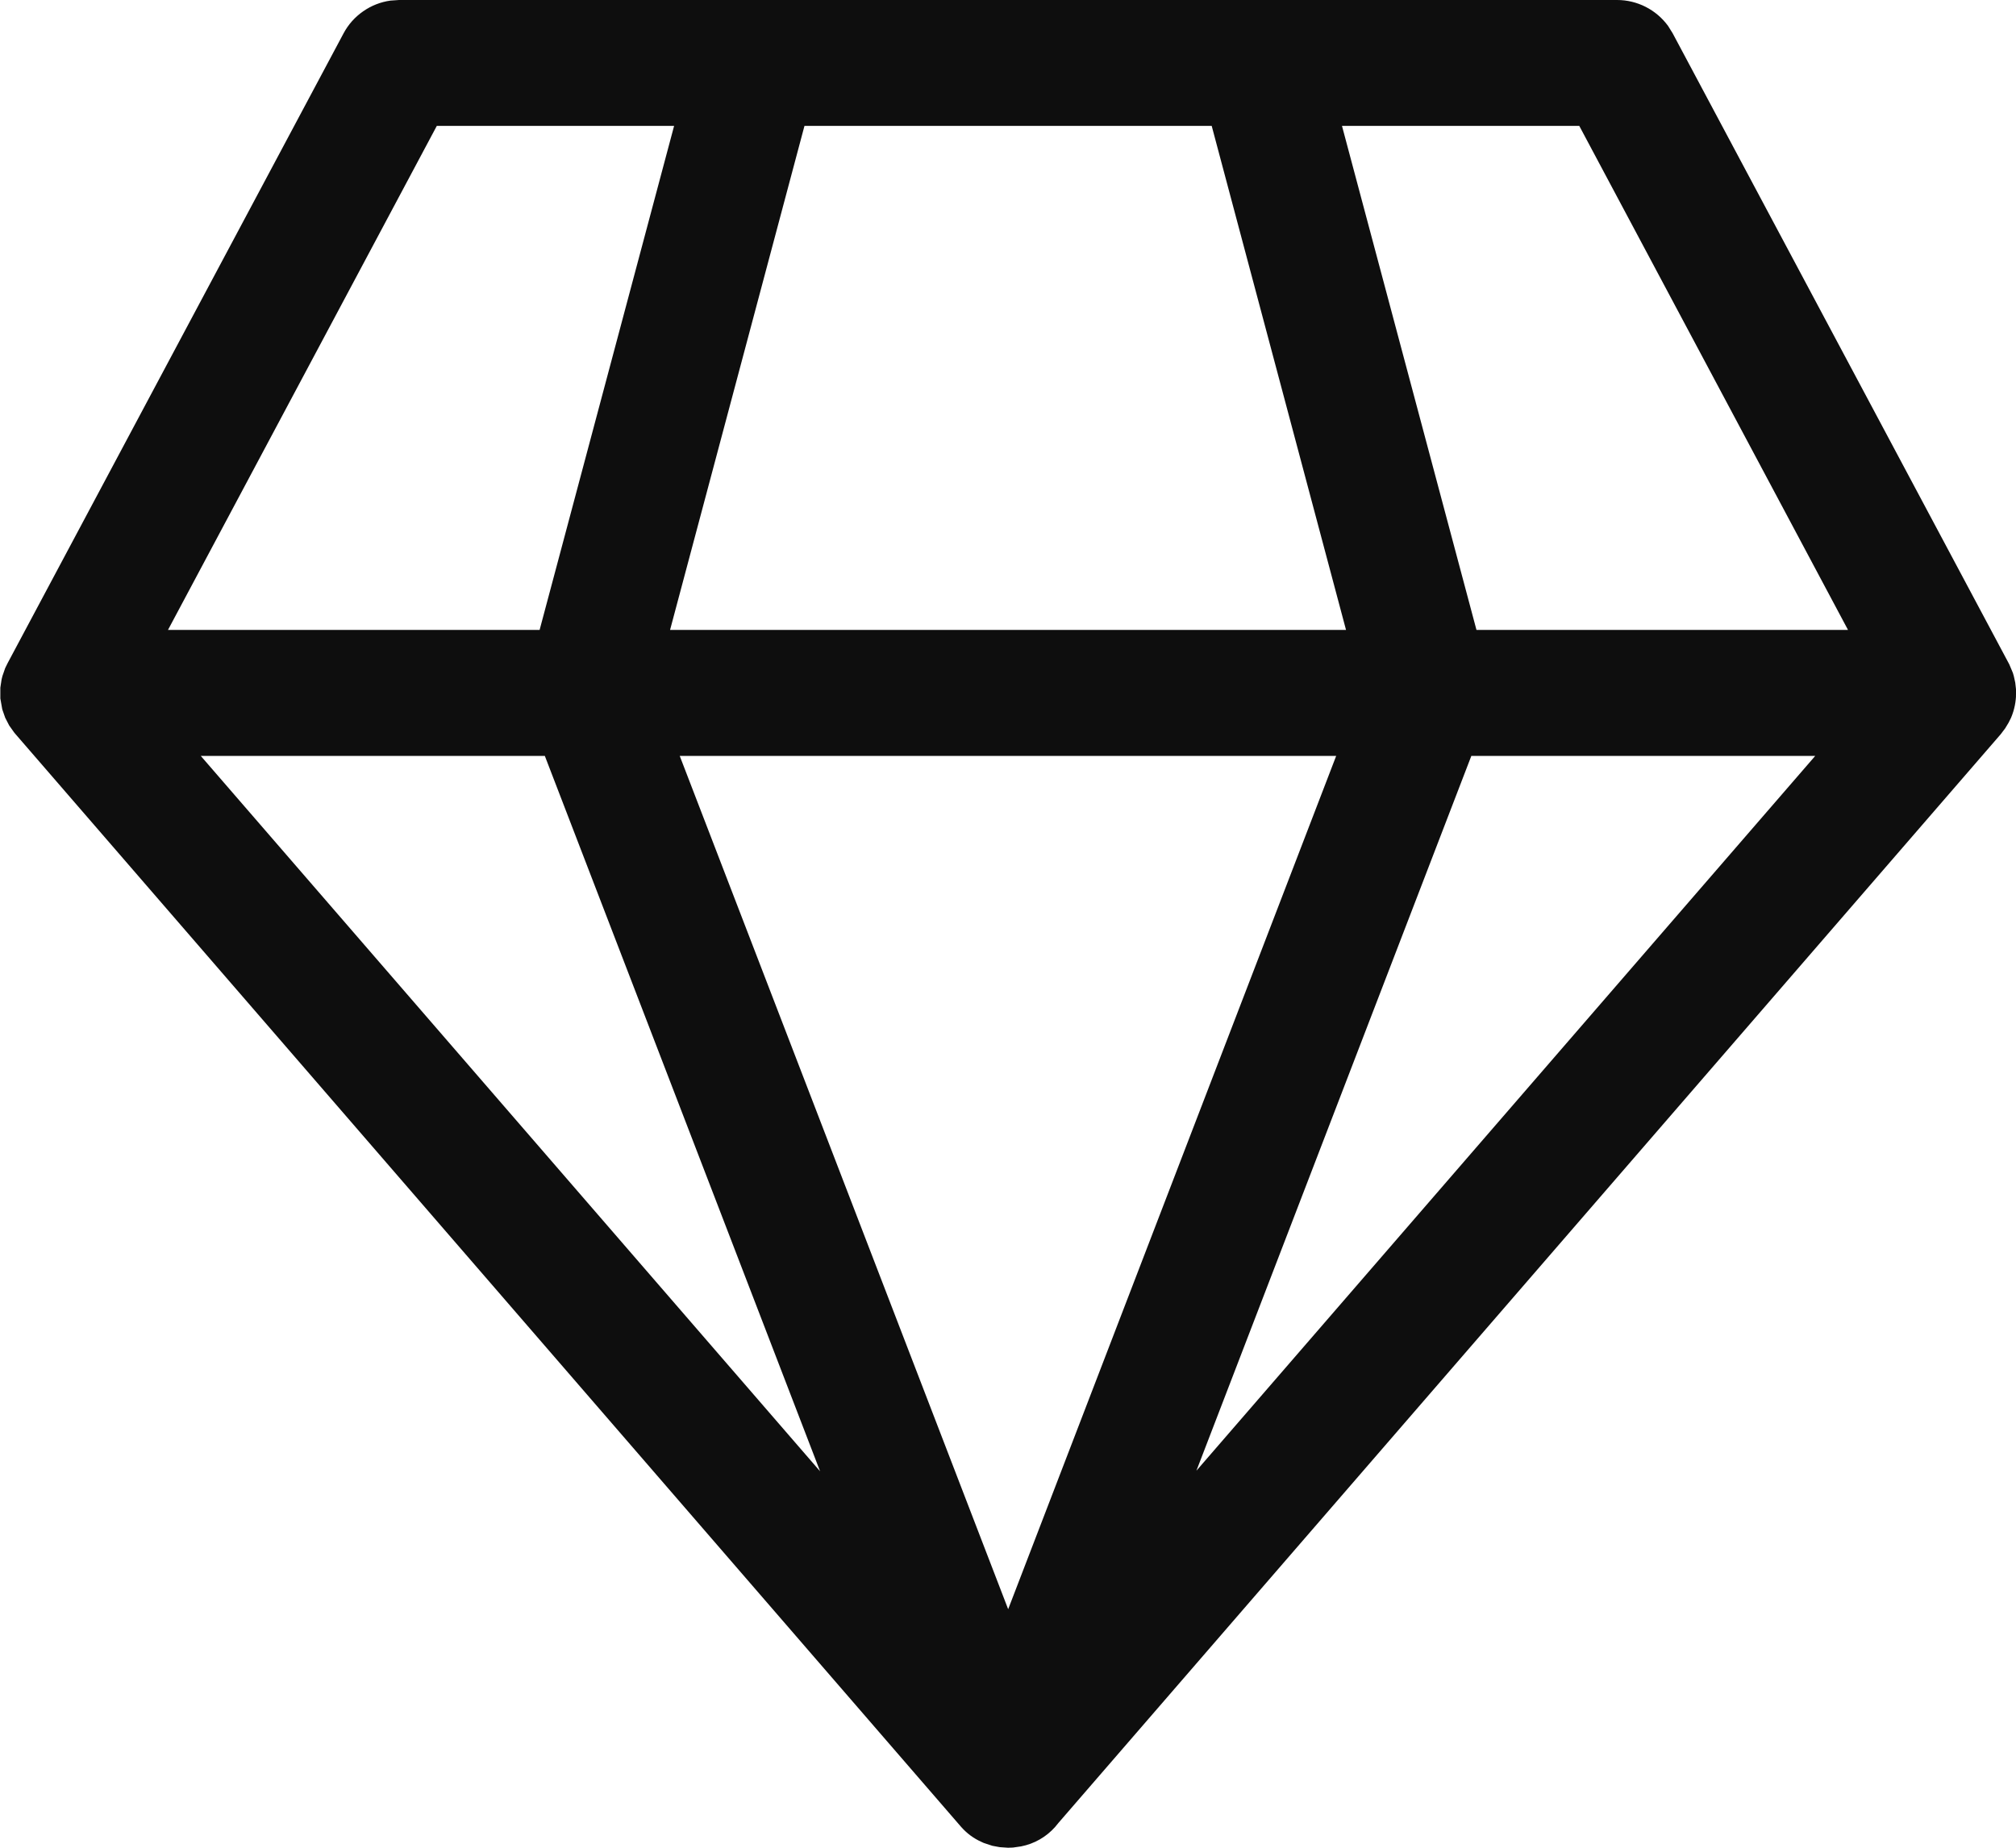 <?xml version="1.0" encoding="UTF-8"?> <svg xmlns="http://www.w3.org/2000/svg" width="24" height="22" viewBox="0 0 24 22" fill="none"> <path d="M19.251 2.63327e-07C19.369 -9.91443e-05 19.486 0.028 19.592 0.082C19.698 0.136 19.789 0.214 19.859 0.31L19.913 0.397L23.92 7.91L23.963 8.012L23.974 8.05L23.991 8.127L24.001 8.215L23.999 8.315L24.001 8.25C24.001 8.352 23.981 8.452 23.941 8.546L23.911 8.606L23.871 8.672L23.819 8.741L12.6 21.705C12.504 21.833 12.368 21.927 12.214 21.97L12.156 21.984L12.059 21.998L12 22L11.9 21.993L11.814 21.977L11.711 21.943L11.685 21.931C11.592 21.89 11.51 21.829 11.443 21.753L0.172 8.726L0.11 8.639L0.062 8.546L0.027 8.446L0.004 8.316V8.188L0.019 8.089L0.029 8.049L0.062 7.954L0.09 7.897L4.09 0.397C4.146 0.292 4.225 0.203 4.323 0.135C4.42 0.067 4.532 0.023 4.649 0.007L4.75 2.63327e-07H19.251ZM15.907 9H8.092L12.002 19.16L15.907 9ZM6.487 9H2.39L9.763 17.518L6.486 9H6.487ZM17.516 9L14.243 17.511L21.61 9H17.516ZM8.025 1.499H5.2L2 7.5H6.424L8.025 1.499ZM14.425 1.499H9.577L7.977 7.5H16.024L14.425 1.499ZM18.801 1.499H15.976L17.577 7.5H22L18.801 1.499Z" fill="#0E0E0E"></path> </svg> 